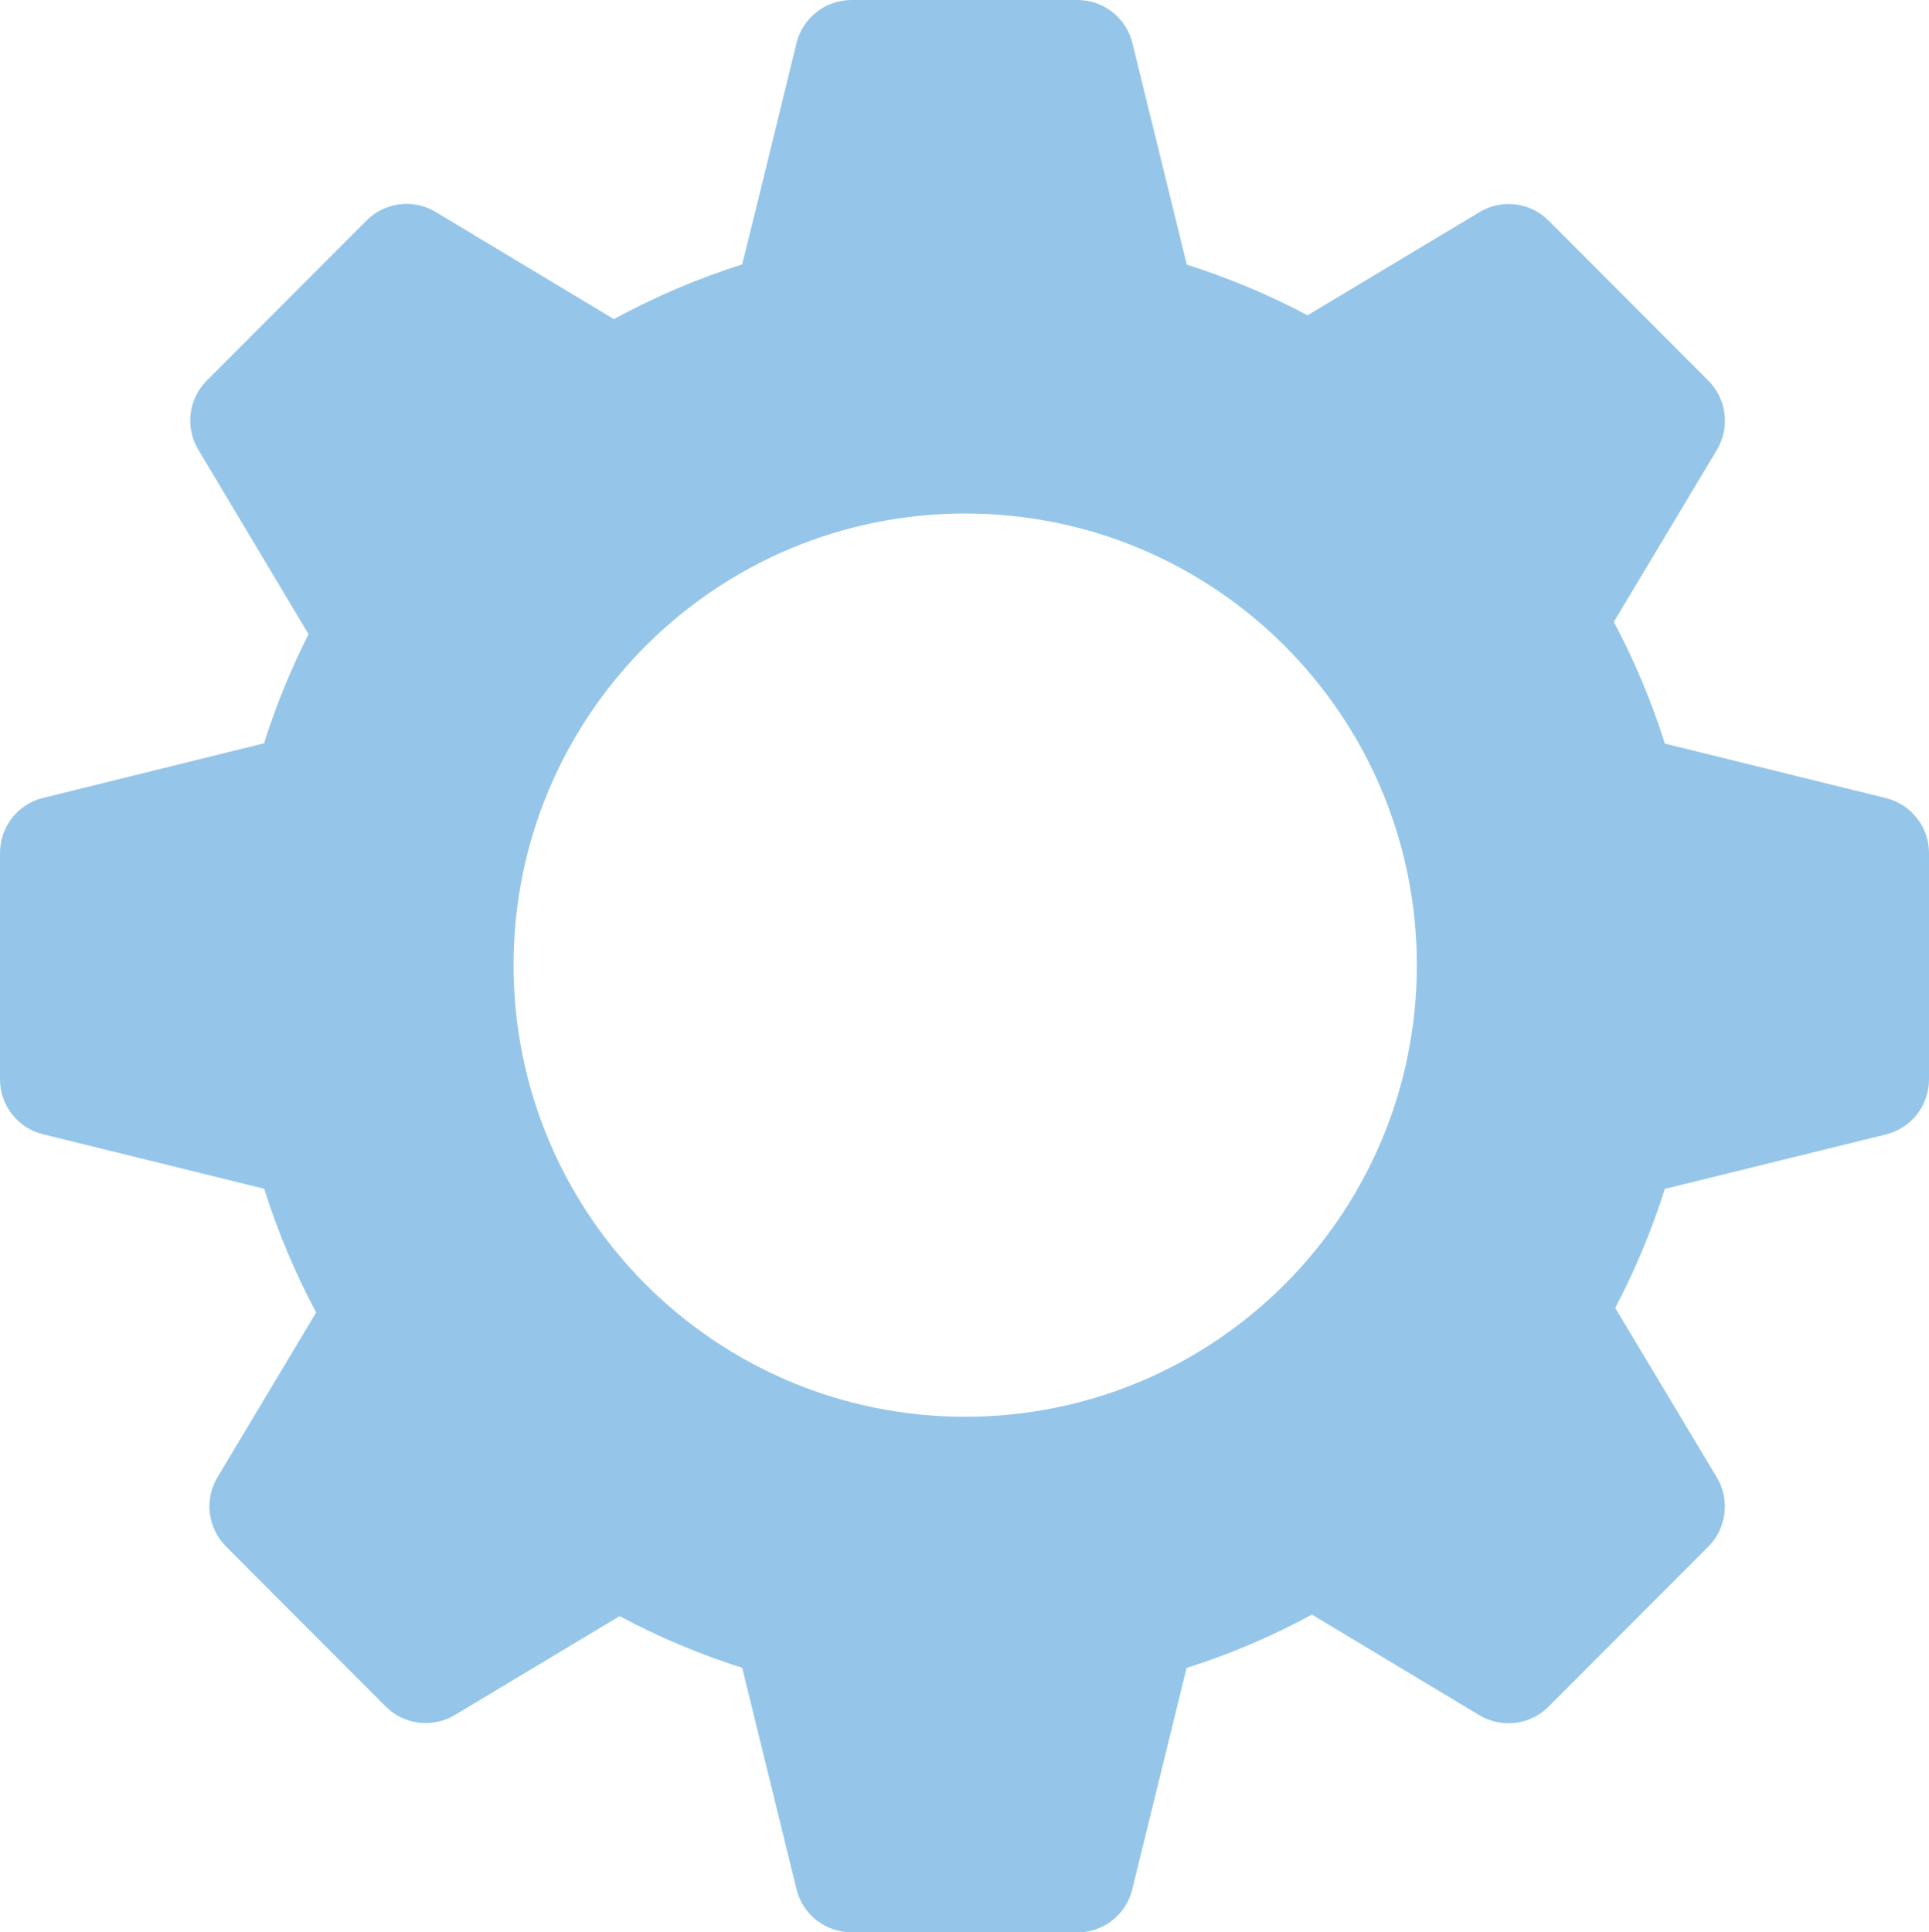 <svg xmlns="http://www.w3.org/2000/svg" width="251.56" height="252" viewBox="0 0 251.56 252">
  <path id="Subtraction_1" data-name="Subtraction 1" d="M140.51,252h-29.48c-3.39,0-6.34-2.31-7.15-5.59l-7.09-28.9c-5.53-1.75-10.88-4.01-15.99-6.74-3.96,2.38-10.89,6.53-20.59,12.36l-.9,.54c-1.99,1.19-4.43,1.37-6.58,.5-.91-.37-1.73-.92-2.42-1.61l-20.84-20.88c-2.39-2.4-2.85-6.11-1.11-9.02l12.87-21.49c-2.75-5.16-5.02-10.57-6.78-16.14l-28.86-7.11C2.3,147.1,0,144.15,0,140.76v-29.53c0-3.39,2.3-6.34,5.58-7.16l28.85-7.13c1.55-4.89,3.49-9.65,5.81-14.23l-14.38-24.06c-1.74-2.9-1.29-6.62,1.11-9.02l20.84-20.88c1.38-1.38,3.26-2.16,5.21-2.16,1.34,0,2.65,.36,3.79,1.05l23.25,13.98c5.33-2.91,10.93-5.3,16.73-7.14,2.14-8.57,7.04-28.7,7.09-28.9C104.71,2.31,107.65,0,111.04,0h29.48c3.39,0,6.33,2.31,7.15,5.6l7.1,28.91c5.44,1.73,10.71,3.94,15.75,6.61l22.43-13.46c2.9-1.75,6.62-1.29,9,1.11l20.84,20.88c2.39,2.4,2.85,6.11,1.11,9.02-.07,.11-9.09,15.19-13.44,22.43,2.69,5.08,4.92,10.39,6.66,15.88l28.85,7.11c3.28,.82,5.59,3.77,5.59,7.16v29.53c0,3.39-2.3,6.34-5.59,7.16l-28.86,7.11c-1.69,5.35-3.86,10.55-6.47,15.52l13.25,22.11c1.74,2.91,1.28,6.62-1.11,9.02l-20.84,20.88c-1.38,1.39-3.25,2.16-5.21,2.16-1.34,0-2.65-.36-3.8-1.05l-.14-.08c-3.49-2.1-15.38-9.25-21.7-13.04-5.22,2.83-10.69,5.16-16.35,6.96l-7.09,28.9c-.81,3.29-3.76,5.59-7.15,5.59h0Zm-14.64-185.03c-3.99,0-7.96,.4-11.87,1.2-7.53,1.54-14.69,4.55-21.06,8.86-9.47,6.39-16.88,15.39-21.34,25.91-1.51,3.56-2.66,7.27-3.43,11.06-1.6,7.83-1.6,15.91,0,23.74,1.54,7.53,4.55,14.69,8.86,21.06,6.39,9.47,15.39,16.88,25.91,21.34,3.56,1.51,7.27,2.66,11.06,3.43,7.83,1.6,15.91,1.6,23.74,0,7.53-1.54,14.69-4.55,21.06-8.86,9.47-6.39,16.88-15.39,21.34-25.91,1.51-3.56,2.66-7.27,3.43-11.06,1.6-7.83,1.6-15.91,0-23.74-1.54-7.53-4.55-14.69-8.86-21.06-6.39-9.47-15.39-16.88-25.91-21.34-3.56-1.51-7.27-2.66-11.06-3.43-3.91-.8-7.88-1.2-11.87-1.2h0Z" style="fill: #95c6e9;"/>
</svg>